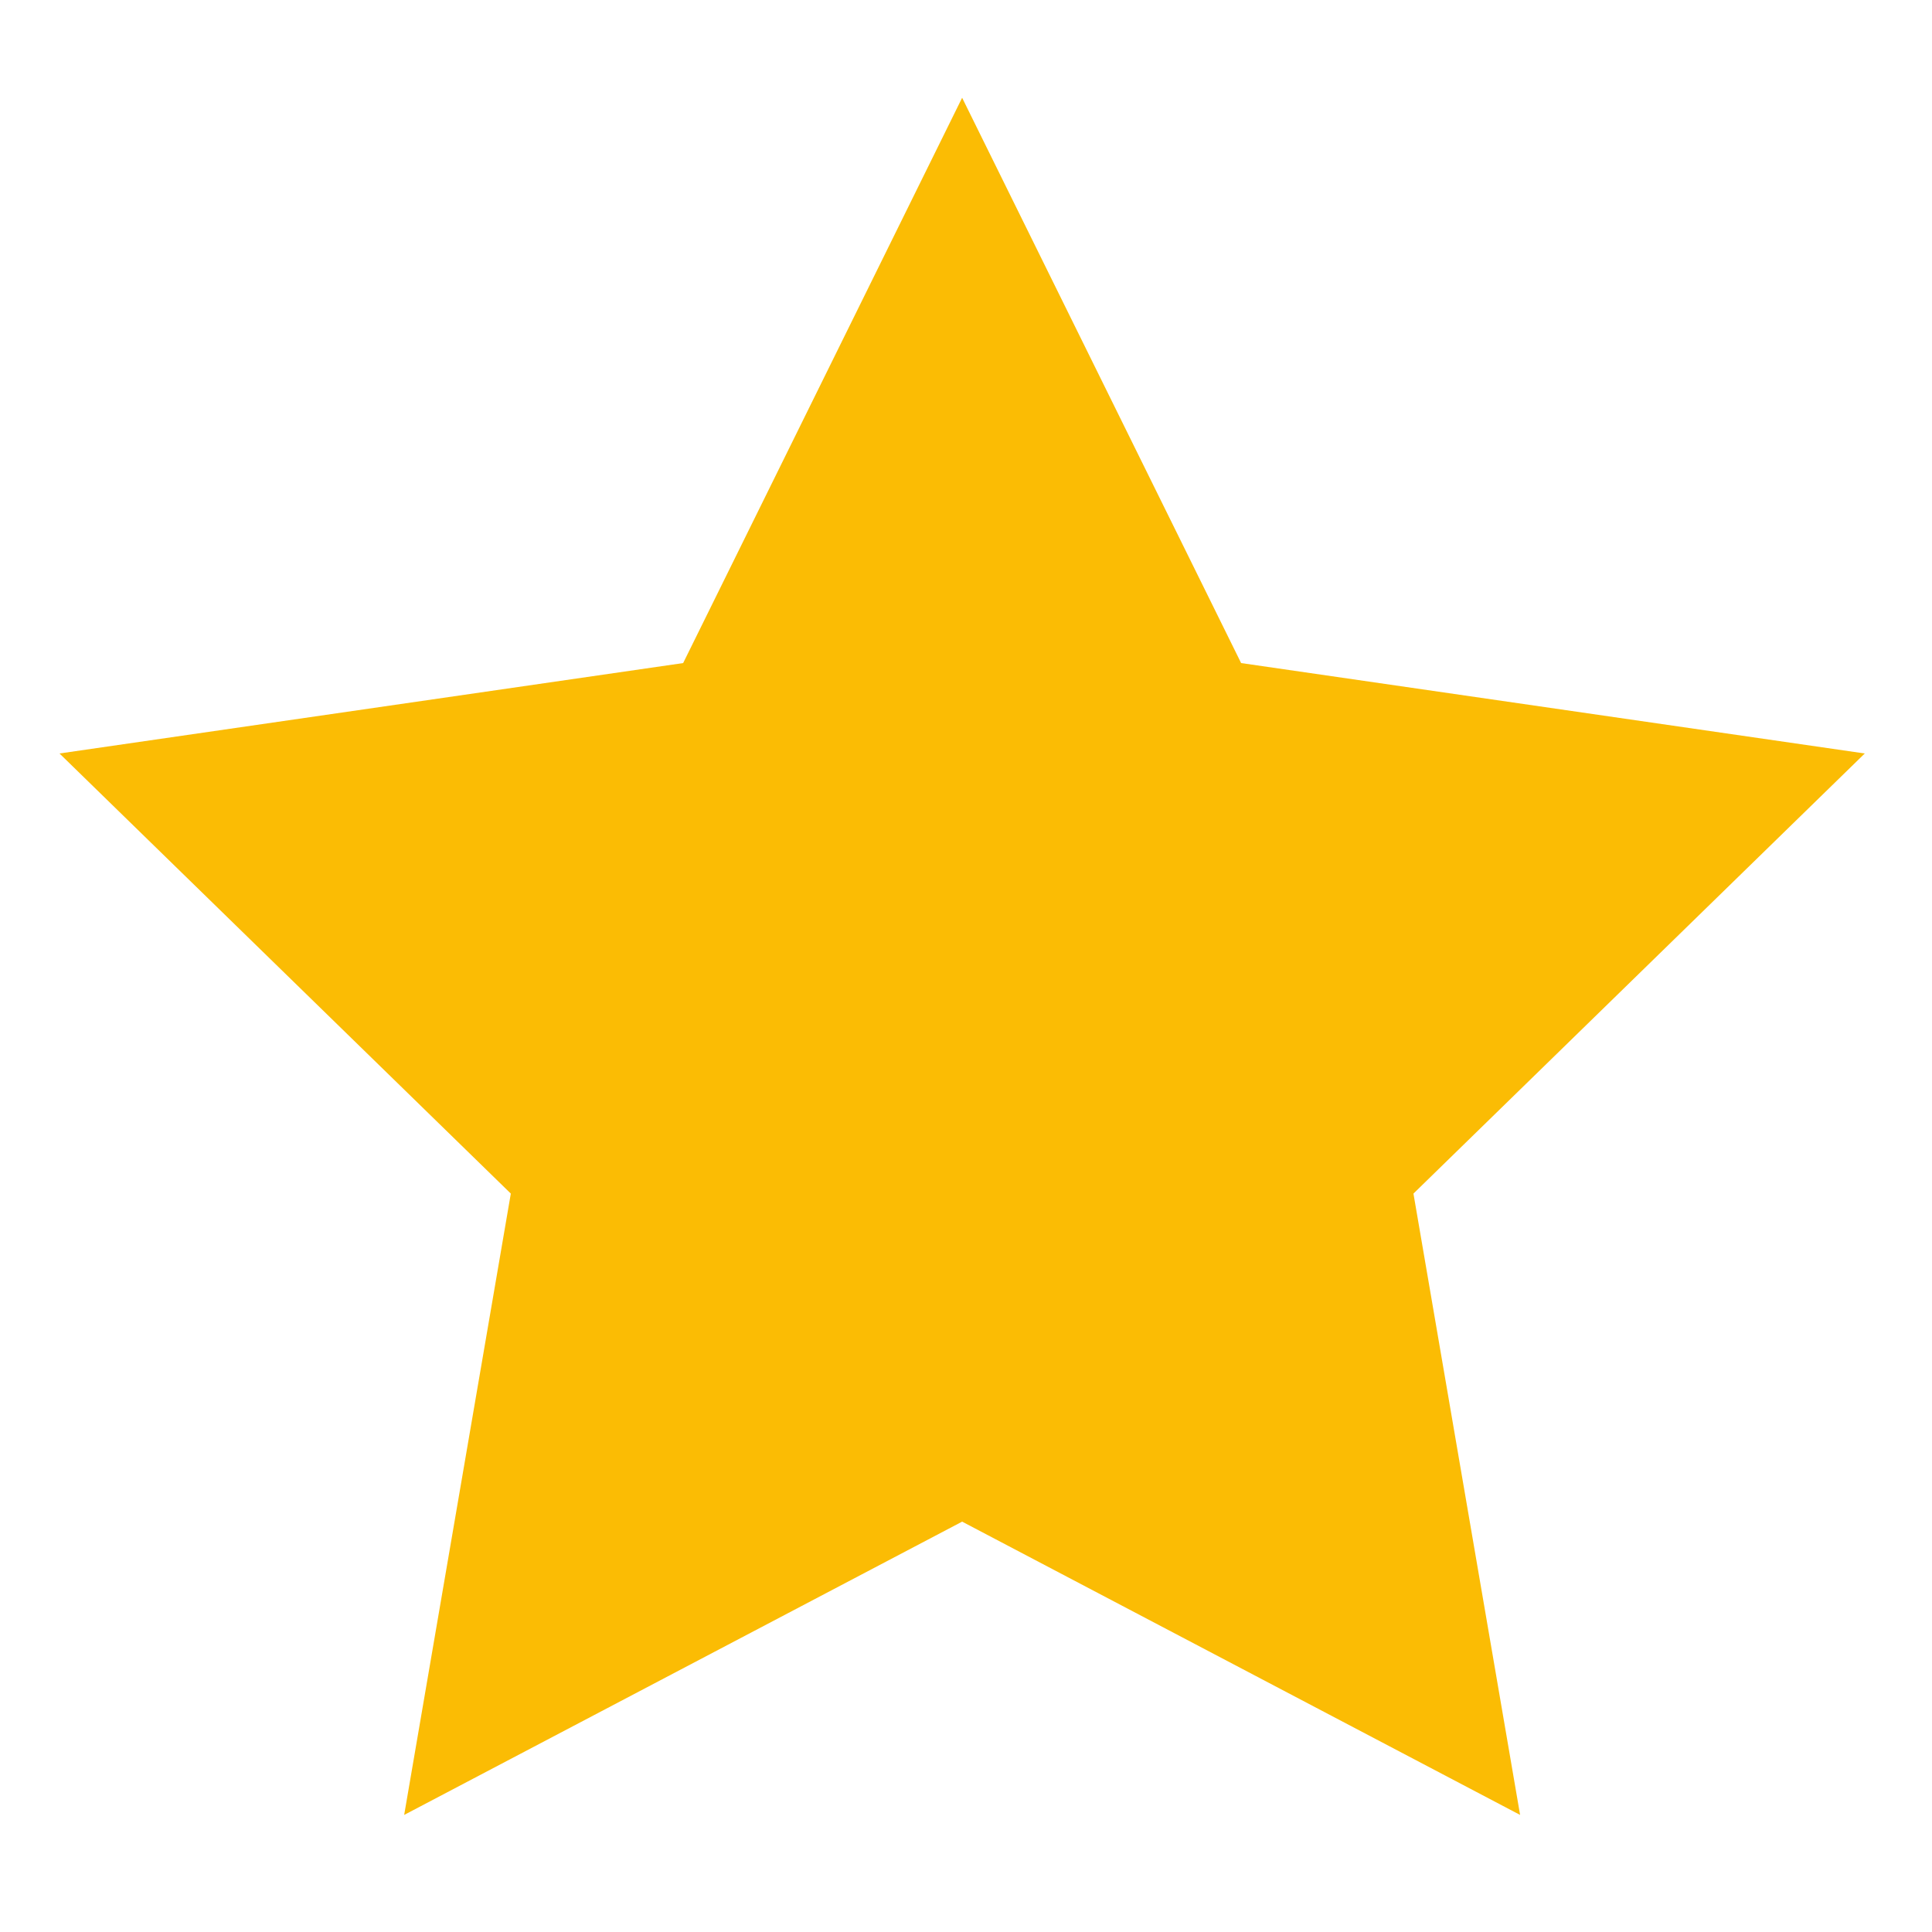 <svg viewBox="0 0 50 50" xmlns="http://www.w3.org/2000/svg"><path d="m24.9 2.53 7.22 14.63 16.14 2.34-11.68 11.39 2.76 16.08-14.44-7.59-14.44 7.59 2.76-16.08-11.68-11.39 16.14-2.34z" fill="#fbbc04"/></svg>
